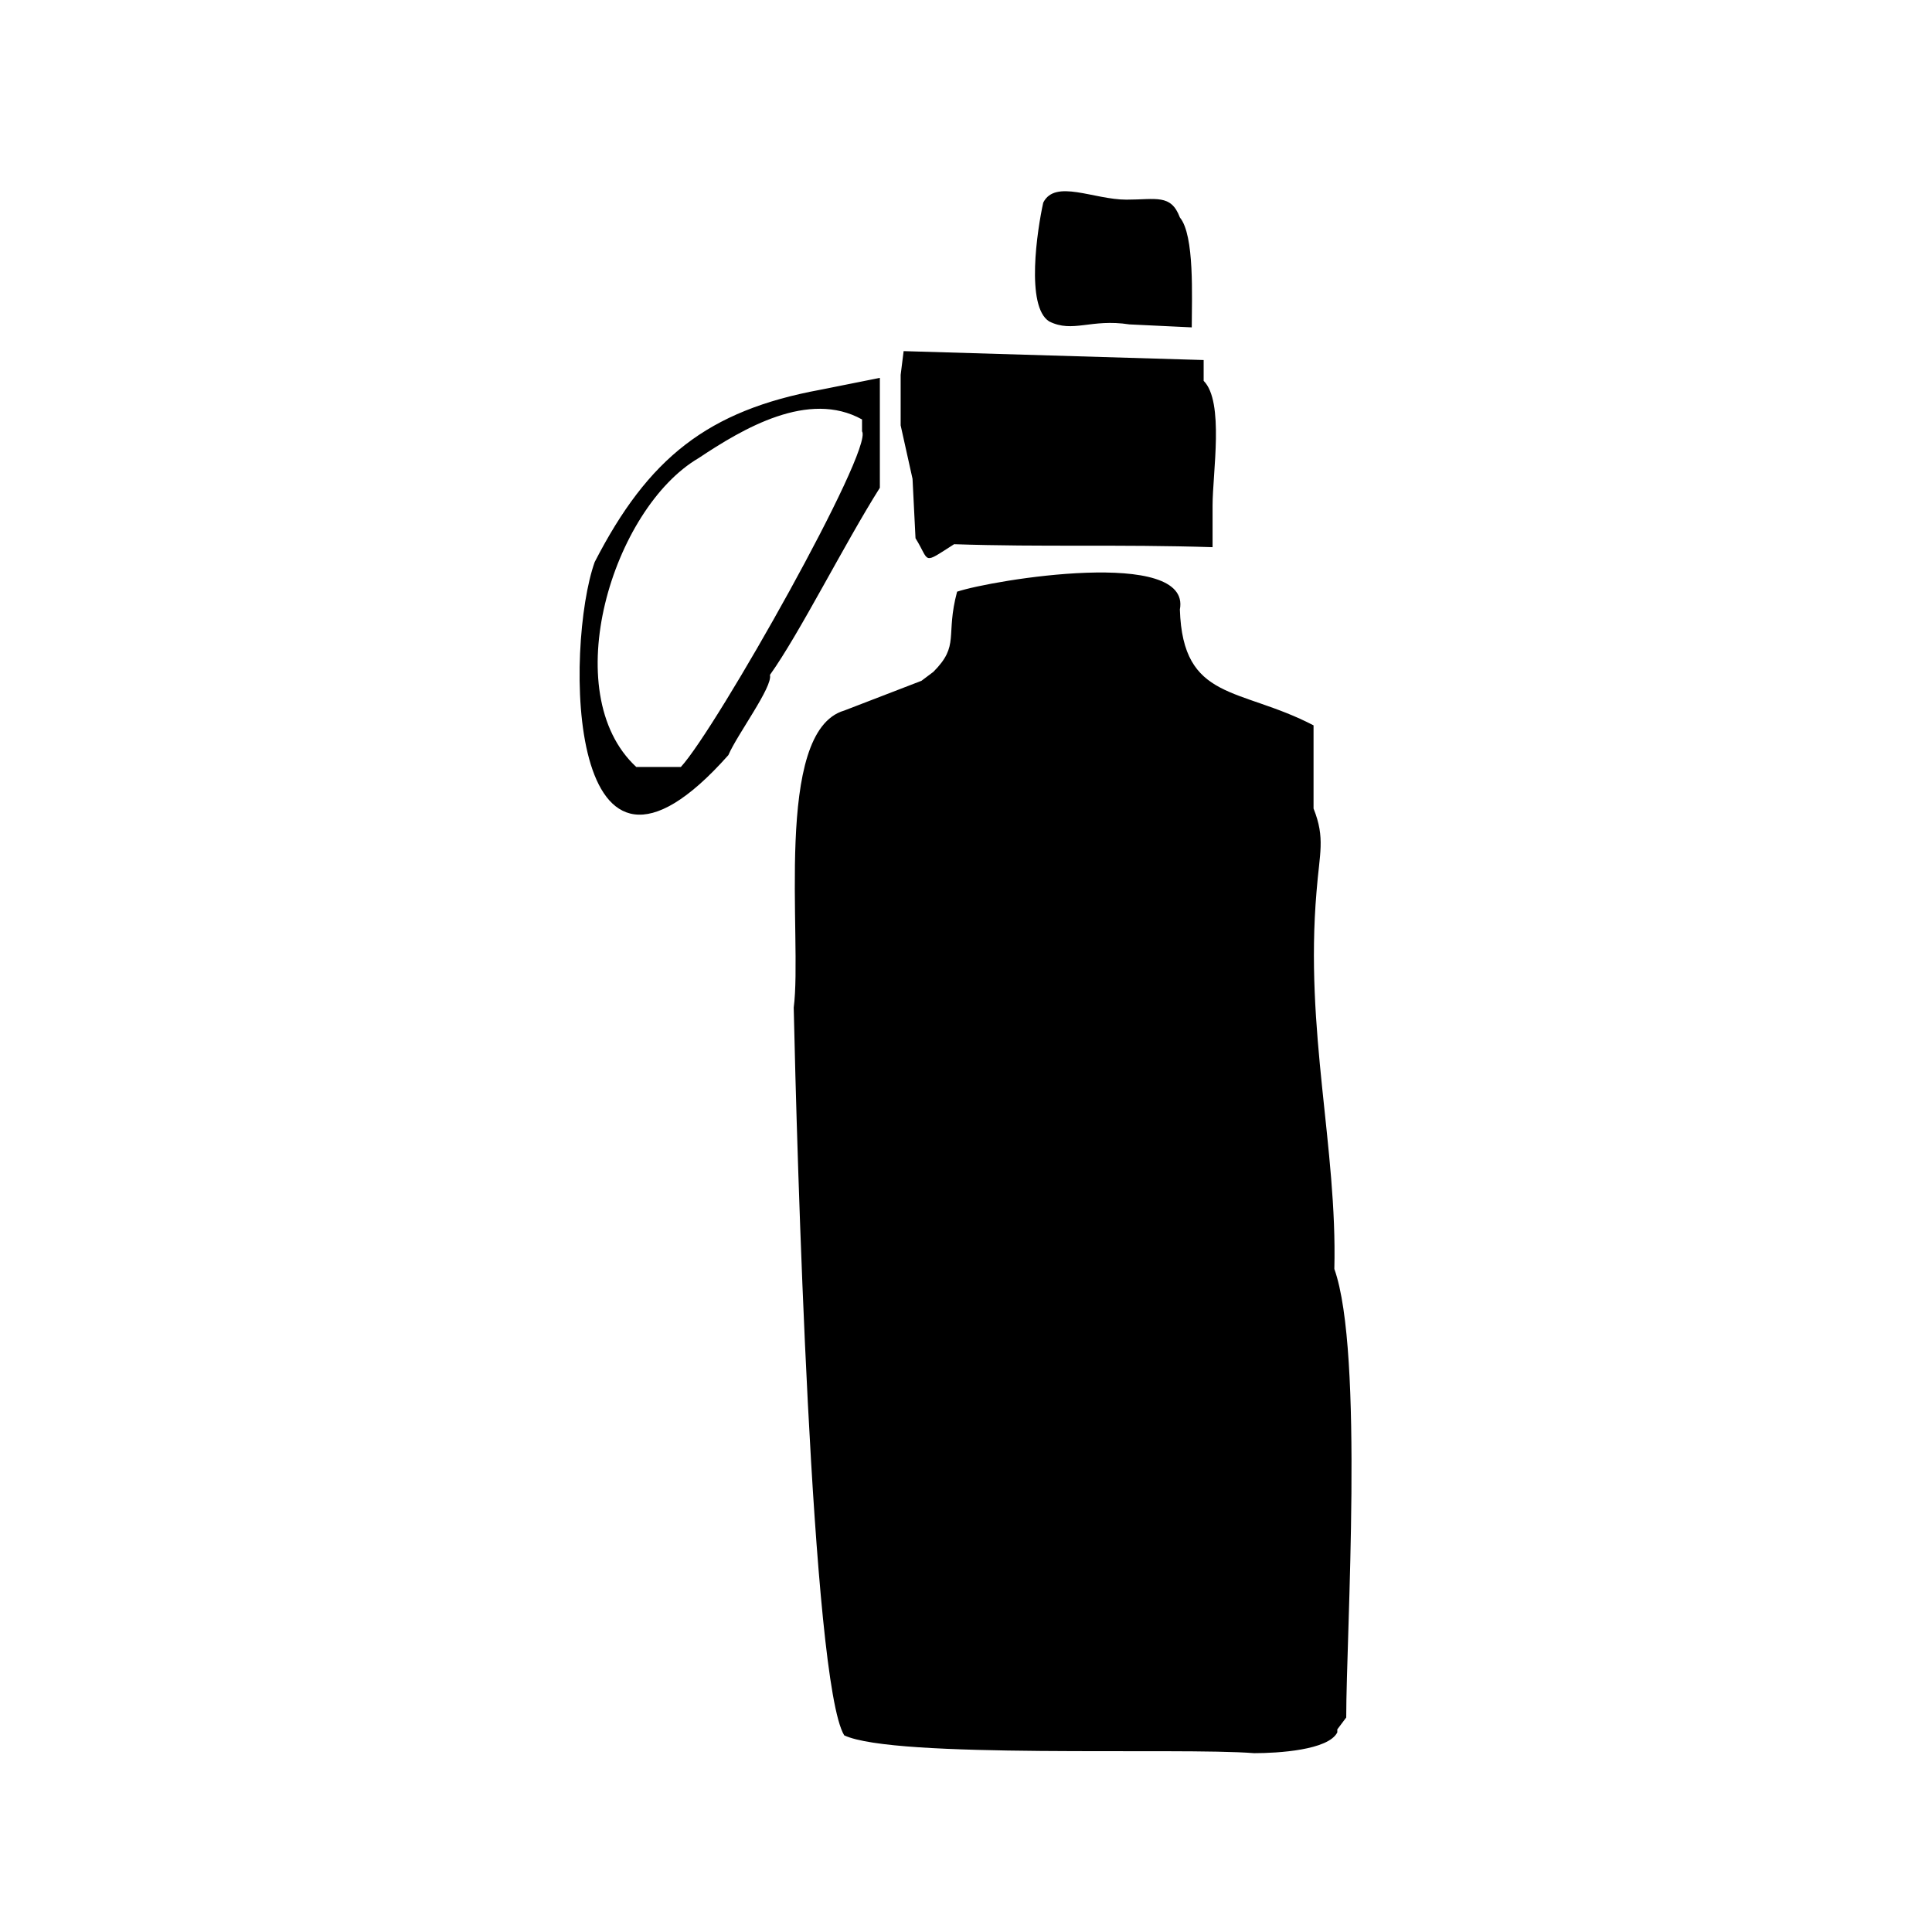 <?xml version="1.0" encoding="UTF-8"?>
<!-- Uploaded to: ICON Repo, www.svgrepo.com, Generator: ICON Repo Mixer Tools -->
<svg fill="#000000" width="800px" height="800px" version="1.1" viewBox="144 144 512 512" xmlns="http://www.w3.org/2000/svg">
 <path d="m324.43 347.26h-11.809c-21.254-19.68-6.297-68.488 16.531-81.867 11.809-7.871 29.125-18.105 43.297-10.234v3.144c3.148 4.723-38.57 78.723-48.02 88.957zm97.613-118.08c6.297 3.148 11.02-0.789 21.254 0.789l16.531 0.789c0-7.871 0.789-24.402-3.148-29.125-2.363-6.297-6.297-4.723-14.168-4.723-8.66 0-18.895-5.512-22.043 0.789-1.574 7.078-4.723 27.543 1.574 31.48zm-25.188 59.039c23.617 0.789 43.297 0 68.488 0.789v-11.02c0-8.66 3.148-27.551-2.363-33.062v-5.512l-79.508-2.363-0.789 6.297v13.383l3.148 14.168 0.789 15.742c3.934 6.301 1.574 7.09 10.234 1.578zm-29.129 44.086c-18.895 5.512-11.02 60.613-13.383 78.719 0.789 36.211 4.723 178.7 13.383 192.86 13.383 6.297 88.953 3.148 108.63 4.723 6.297 0 19.68-0.789 22.043-5.512v-0.789l2.363-3.148c0-22.043 4.723-96.824-3.148-118.87 0.789-32.273-7.871-62.977-4.723-99.977 0.789-10.234 2.363-14.168-0.789-22.043v-22.043c-19.68-10.234-34.637-6.297-35.426-30.699 3.148-16.531-49.594-7.871-59.039-4.723-3.148 11.809 0.789 14.168-6.297 21.254l-3.148 2.363zm9.445-88.168-15.742 3.148c-29.914 5.512-45.656 18.105-59.828 45.656-7.871 22.043-7.871 99.977 35.426 51.168 2.363-5.512 11.809-18.105 11.02-21.254 7.871-11.02 19.68-34.637 29.125-49.594" fill-rule="evenodd"/>
</svg>